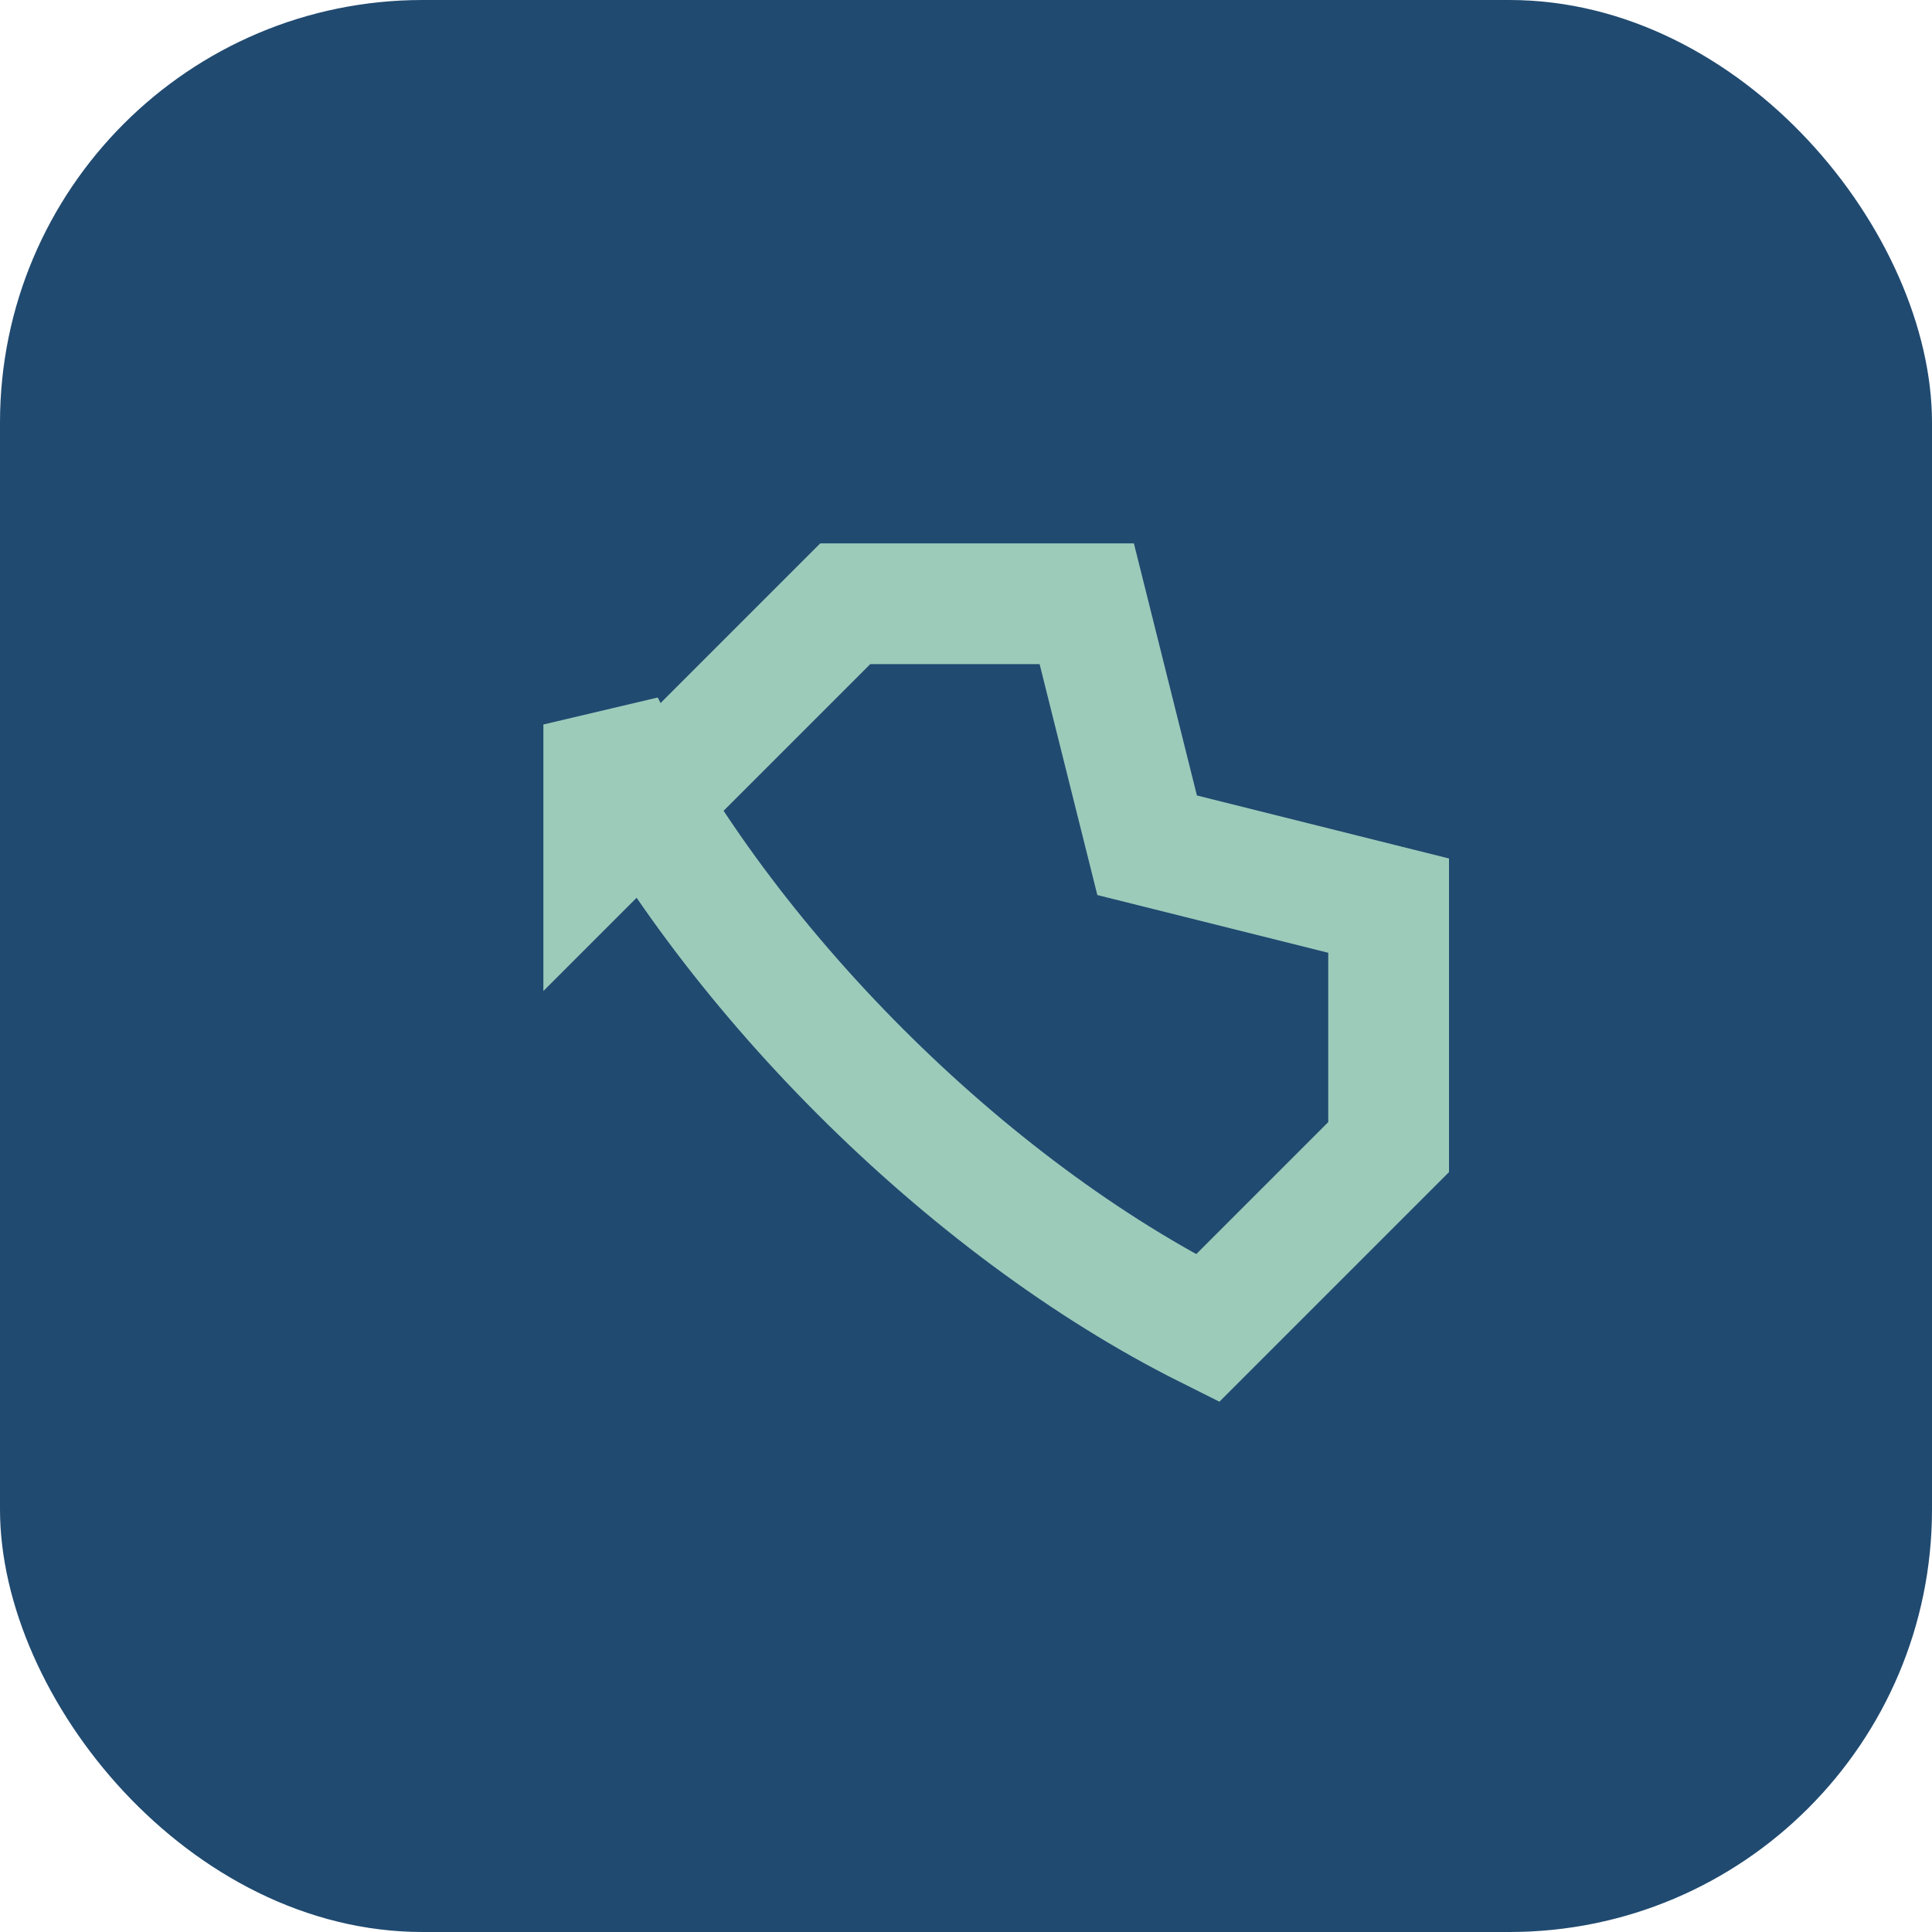 <?xml version="1.0" encoding="UTF-8"?>
<svg xmlns="http://www.w3.org/2000/svg" width="32" height="32" viewBox="0 0 32 32"><rect width="32" height="32" rx="7" fill="#204A70"/><path d="M10 12c2 4 6 8 10 10l3-3v-4l-4-1-1-4h-4l-4 4z" fill="none" stroke="#9DCBBA" stroke-width="2"/></svg>